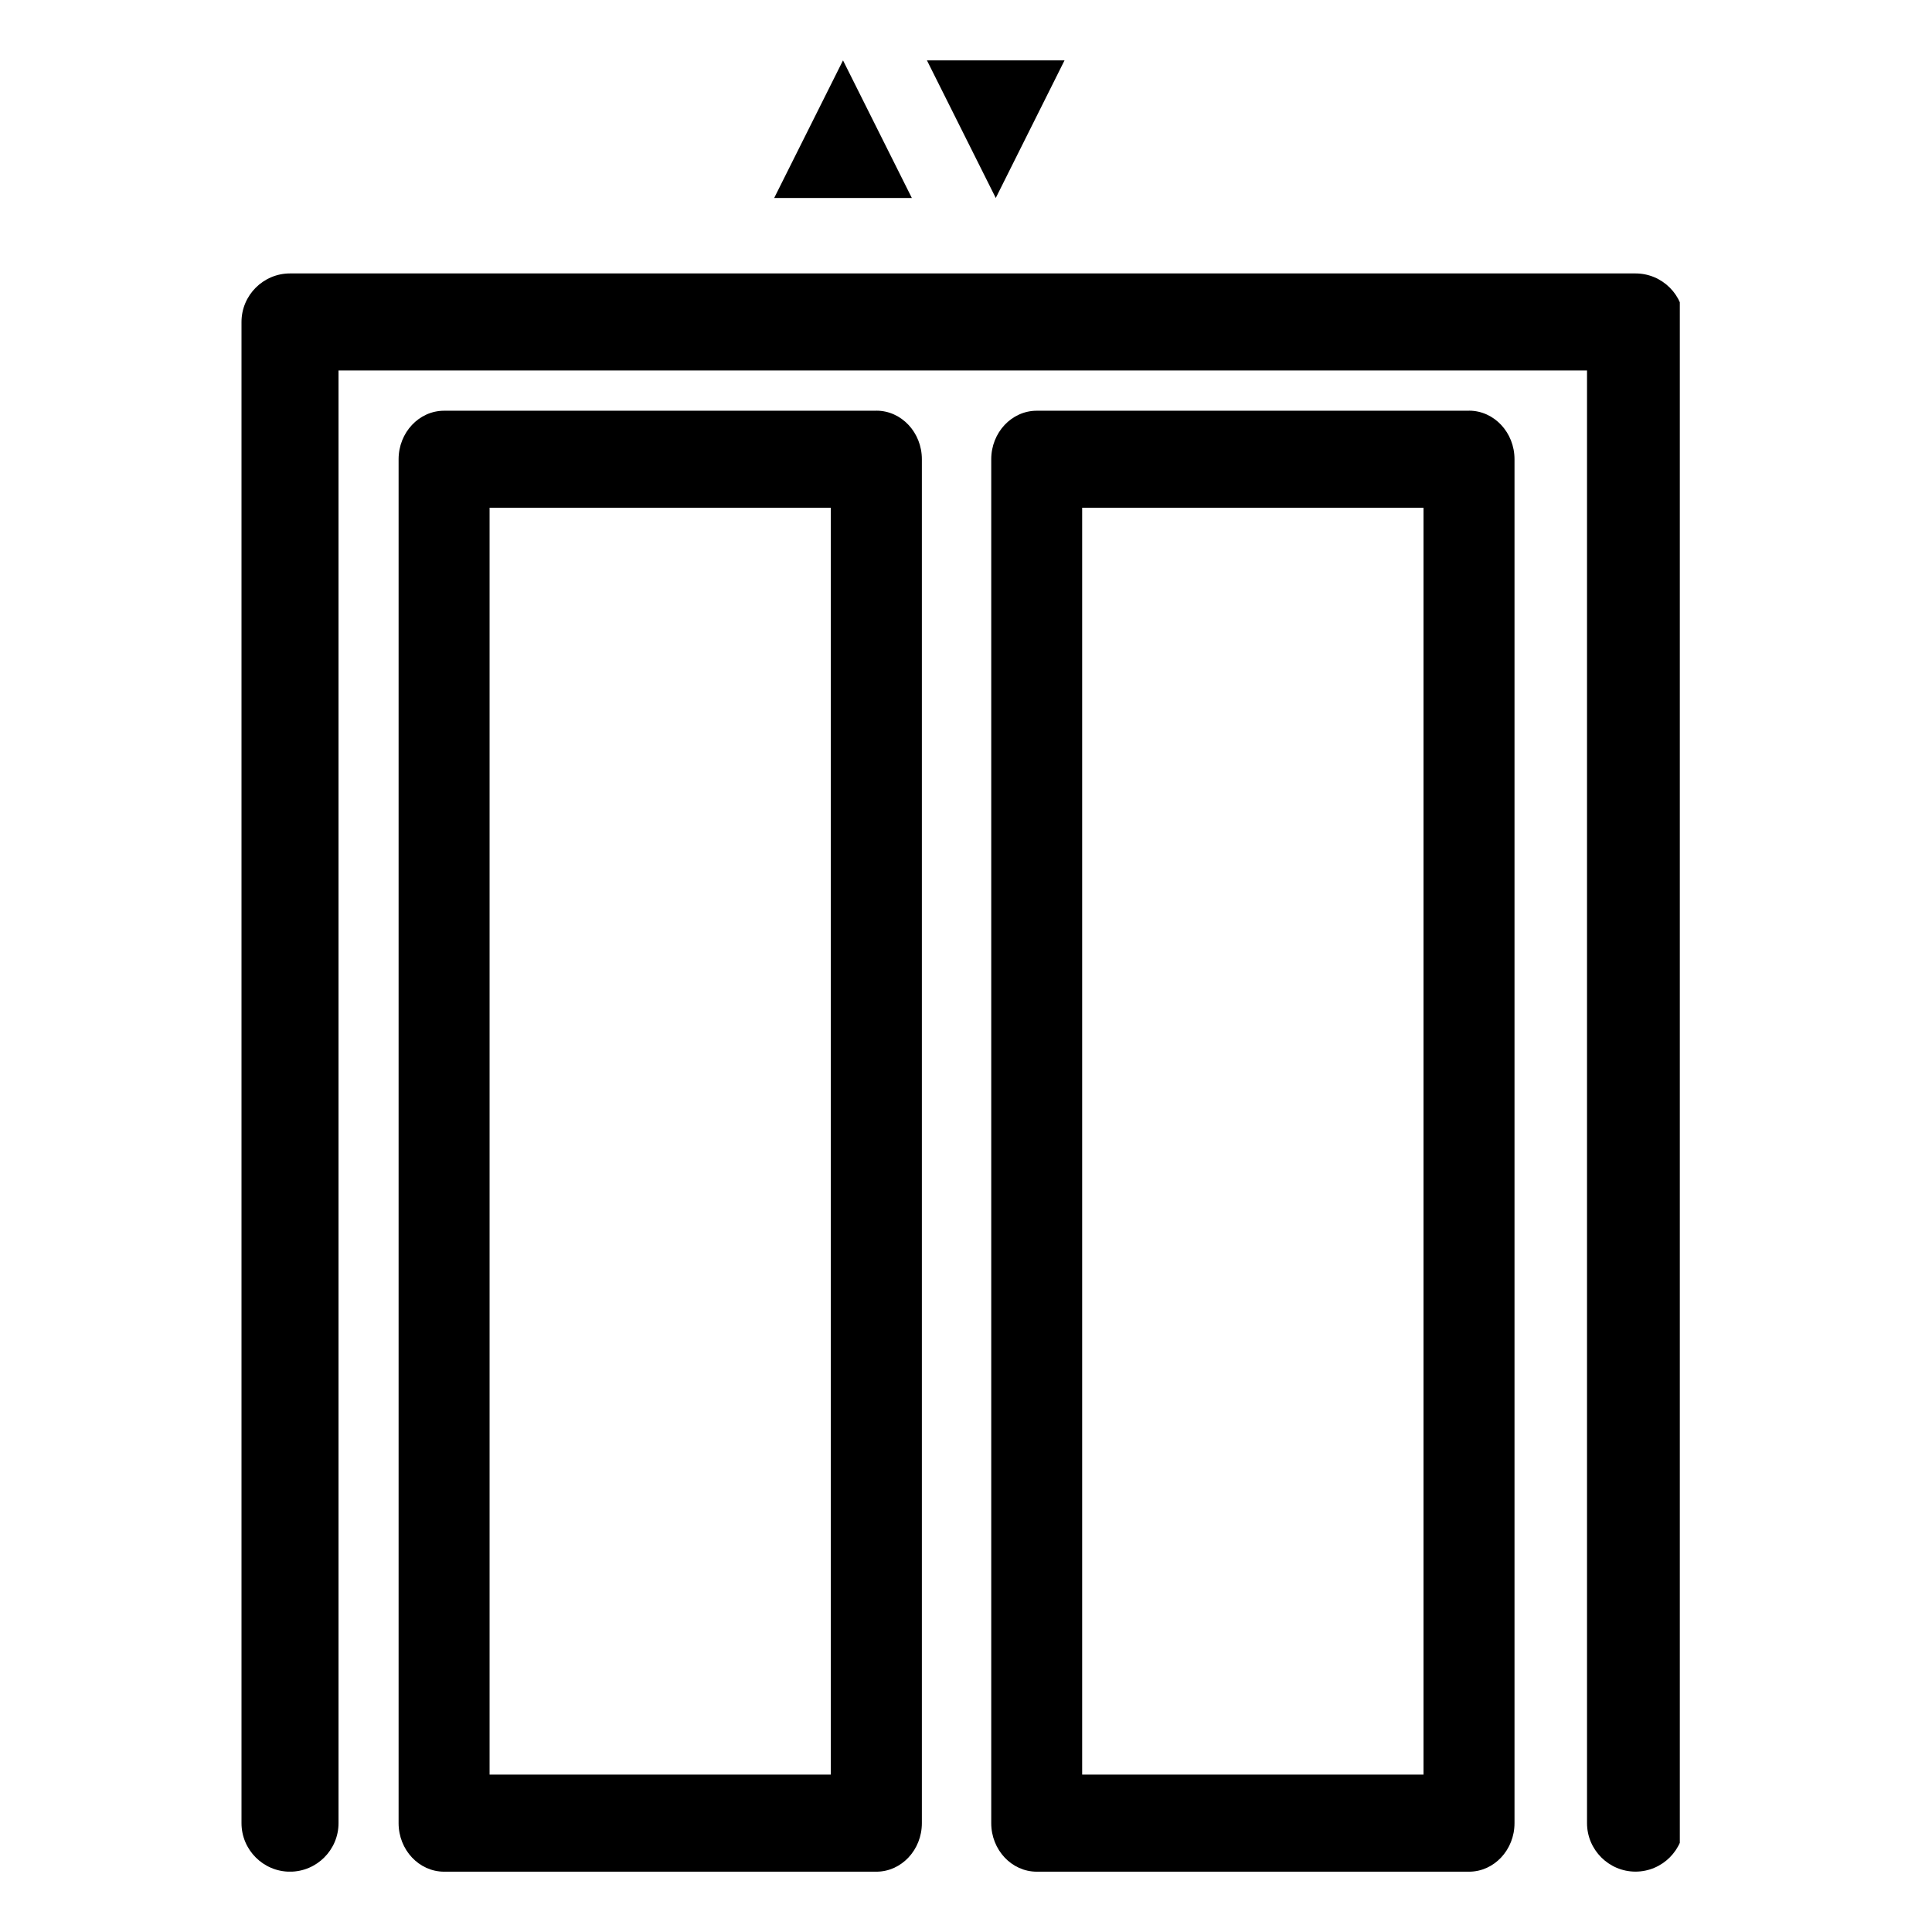 <?xml version="1.0" encoding="UTF-8"?> <svg xmlns="http://www.w3.org/2000/svg" width="32" height="32" viewBox="0 0 32 32" fill="none"><g clip-path="url(#clip0_46_1578)"><path d="M14.516 6.803H7.356C6.94 6.803 6.602 7.164 6.602 7.607V30.197C6.602 30.64 6.94 31.001 7.356 31.001H14.516C14.931 31.001 15.269 30.64 15.269 30.197V7.606C15.269 7.163 14.931 6.802 14.516 6.802V6.803ZM8.109 29.393V8.41H13.761V29.393H8.109Z" fill="#000000"></path><path d="M27.09 4.529H4.803C4.361 4.529 4 4.89 4 5.333V30.197C4 30.64 4.361 31.001 4.803 31.001C5.246 31.001 5.607 30.64 5.607 30.197V6.136H26.286V30.196C26.286 30.639 26.647 31 27.089 31C27.532 31 27.893 30.639 27.893 30.196V5.333C27.893 4.89 27.533 4.529 27.089 4.529H27.09Z" fill="#000000"></path><path d="M24.332 6.803H17.172C16.756 6.803 16.418 7.164 16.418 7.607V30.197C16.418 30.64 16.756 31.001 17.172 31.001H24.332C24.747 31.001 25.085 30.64 25.085 30.197V7.606C25.085 7.163 24.747 6.802 24.332 6.802V6.803ZM23.578 8.41V29.393H17.924V8.41H23.578Z" fill="#000000"></path><path d="M12.823 3.279H15.103L13.963 1L12.823 3.279Z" fill="#000000"></path><path d="M17.632 1H15.353L16.493 3.279L17.632 1Z" fill="#000000"></path></g><defs><clipPath id="clip0_46_1578"><rect width="23.823" height="30" fill="white" transform="translate(4 1)"></rect></clipPath></defs></svg> 